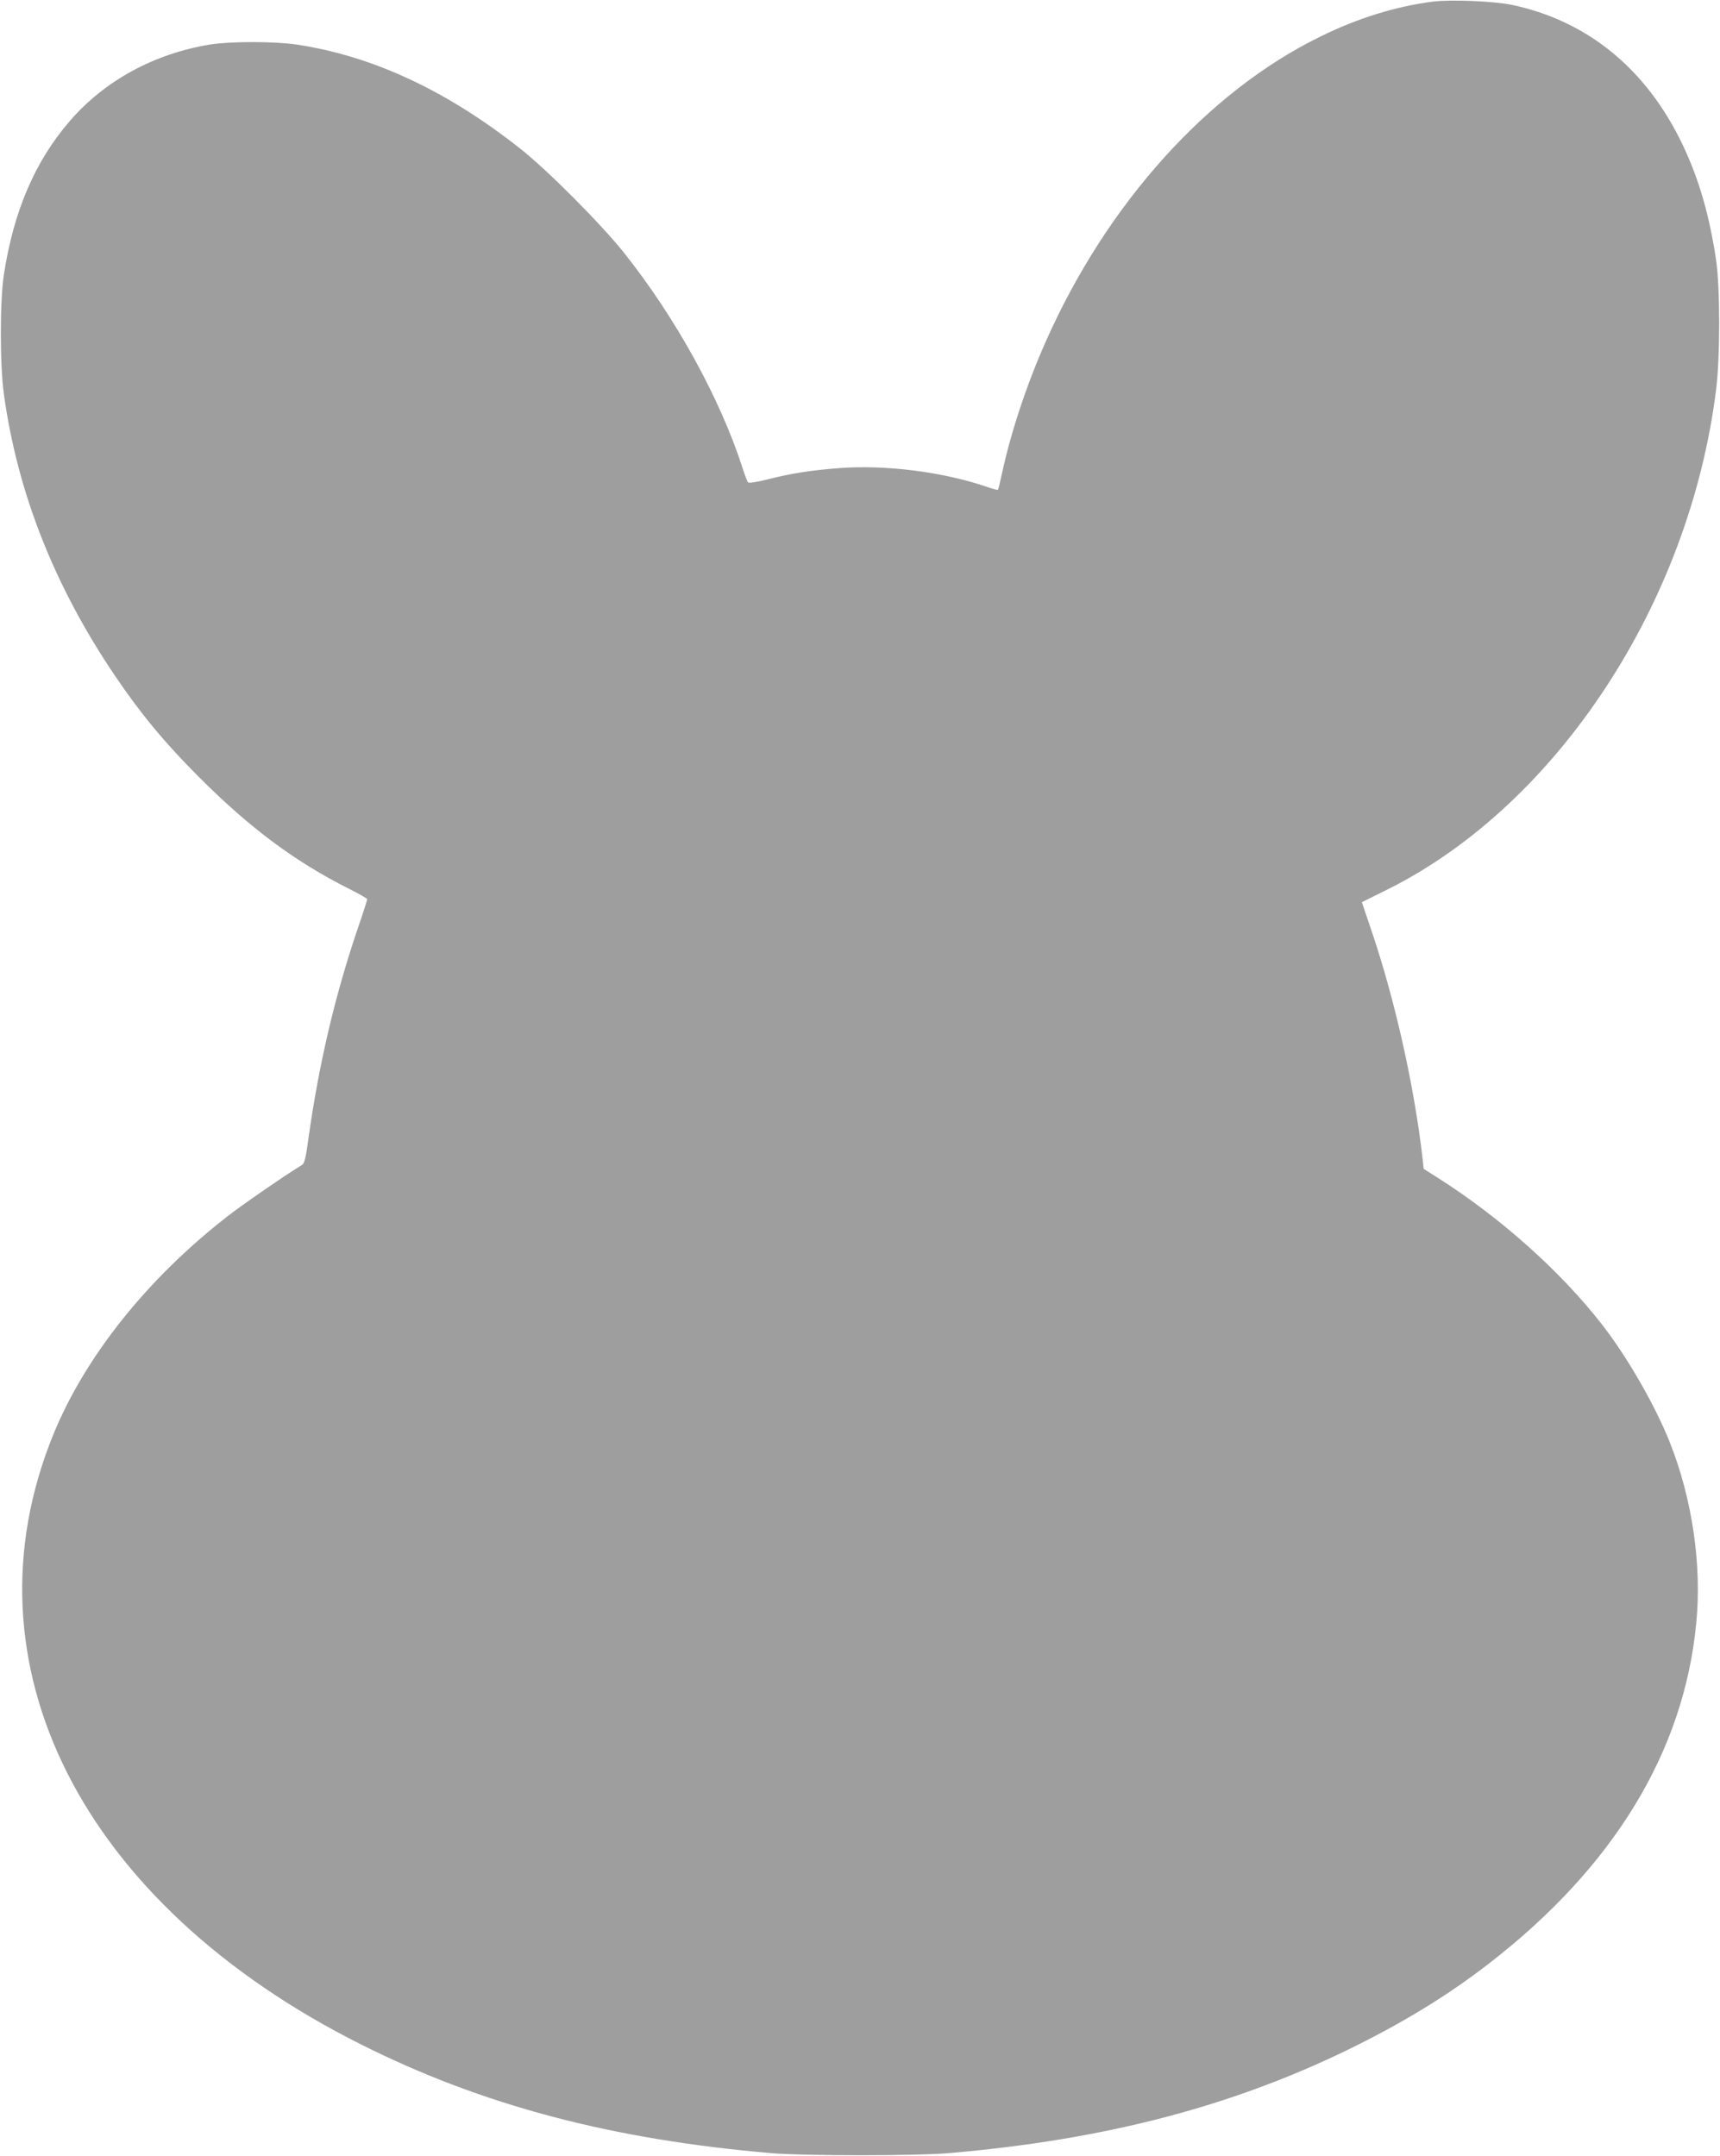 <?xml version="1.0" standalone="no"?>
<!DOCTYPE svg PUBLIC "-//W3C//DTD SVG 20010904//EN"
 "http://www.w3.org/TR/2001/REC-SVG-20010904/DTD/svg10.dtd">
<svg version="1.0" xmlns="http://www.w3.org/2000/svg"
 width="1021pt" height="1280pt" viewBox="0 0 1021 1280"
 preserveAspectRatio="xMidYMid meet">
<g transform="translate(0,1280) scale(0.1,-0.1)"
fill="#9e9e9e" stroke="none">
<path d="M8503 12790 c-217 -28 -442 -97 -665 -207 -669 -327 -1268 -993
-1630 -1810 -113 -254 -206 -535 -259 -778 -12 -55 -23 -102 -25 -103 -1 -2
-29 5 -61 16 -259 90 -604 134 -881 113 -170 -13 -285 -31 -430 -68 -59 -15
-107 -22 -111 -17 -5 5 -19 41 -31 79 -133 416 -400 901 -708 1287 -136 170
-451 487 -612 614 -437 346 -877 551 -1326 619 -131 20 -395 20 -515 1 -333
-54 -629 -215 -836 -456 -206 -239 -332 -534 -390 -910 -24 -158 -24 -534 0
-710 81 -585 300 -1140 659 -1671 153 -226 294 -397 502 -605 301 -301 567
-499 887 -660 60 -30 109 -58 109 -62 0 -4 -24 -80 -54 -167 -137 -402 -233
-810 -296 -1260 -14 -105 -23 -142 -36 -150 -90 -54 -362 -241 -449 -310 -473
-369 -840 -830 -1028 -1290 -556 -1361 164 -2789 1828 -3623 718 -360 1485
-563 2430 -644 198 -17 862 -17 1060 0 917 79 1665 273 2365 613 324 158 593
322 838 512 740 572 1158 1258 1231 2021 34 345 -24 738 -156 1071 -86 218
-252 507 -402 700 -246 317 -606 638 -978 874 l-82 52 -6 57 c-49 429 -162
935 -298 1340 l-63 186 161 80 c1002 504 1785 1698 1942 2964 24 192 24 602 0
767 -40 268 -101 479 -198 684 -214 450 -564 737 -1014 832 -105 22 -363 33
-472 19z"/>
</g>
</svg>
